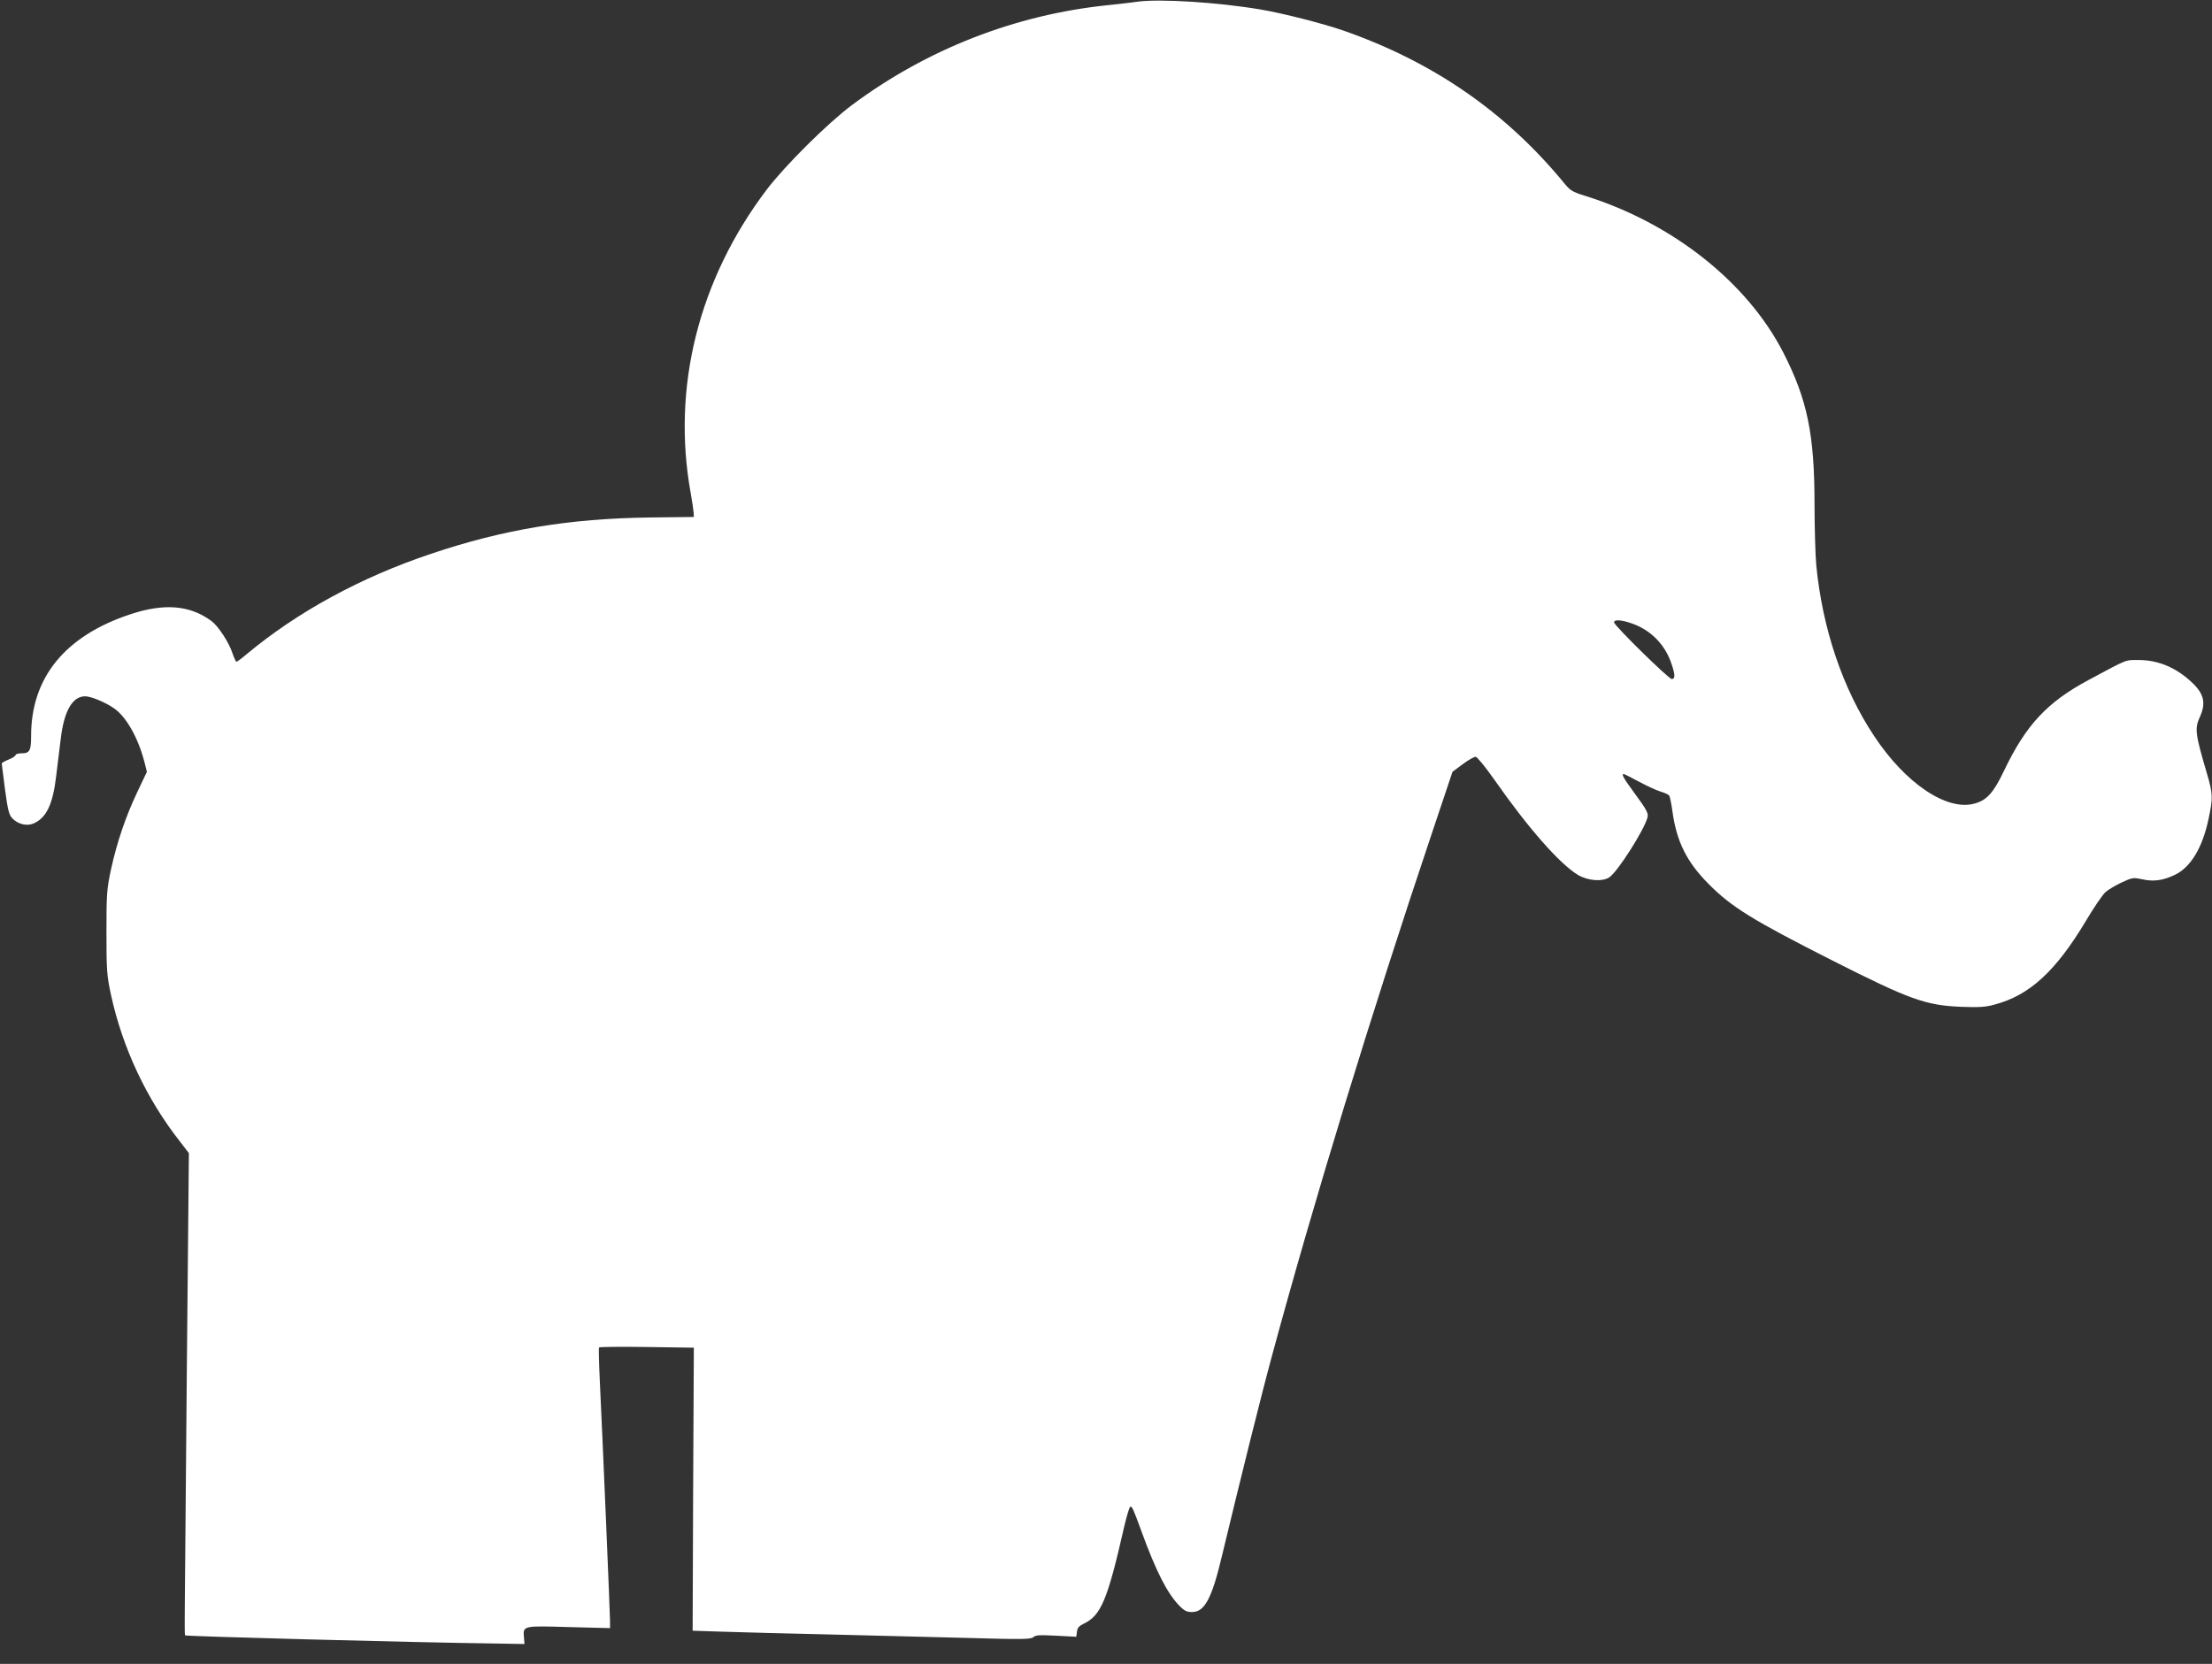 <?xml version="1.0" standalone="no"?>
<!DOCTYPE svg PUBLIC "-//W3C//DTD SVG 20010904//EN"
 "http://www.w3.org/TR/2001/REC-SVG-20010904/DTD/svg10.dtd">
<svg version="1.0" xmlns="http://www.w3.org/2000/svg"
 width="1280pt" height="963pt" viewBox="0 0 1280 963"
 preserveAspectRatio="xMidYMid meet">
<rect x="0" y="0" width="1280" height="963" fill="#333333" stroke="none"/>
<g transform="translate(0,963) scale(0.1,-0.1)"
fill="#ffffff" stroke="none">
<path d="M6580 9620 c-30 -5 -107 -13 -170 -20 -535 -55 -1047 -255 -1480
-578 -142 -106 -388 -351 -493 -489 -395 -522 -551 -1145 -440 -1758 9 -49 16
-101 17 -114 l1 -23 -255 -3 c-465 -6 -847 -69 -1265 -210 -407 -136 -774
-336 -1070 -583 -27 -23 -53 -42 -57 -42 -3 0 -14 23 -23 50 -20 62 -83 158
-122 186 -124 92 -274 104 -471 38 -376 -125 -572 -366 -572 -703 0 -87 -8
-101 -57 -101 -18 0 -33 -5 -33 -10 0 -6 -18 -17 -40 -26 -22 -9 -40 -19 -40
-23 0 -3 9 -71 19 -150 16 -119 23 -147 42 -167 32 -34 84 -47 123 -30 74 32
112 110 131 274 8 64 20 160 26 212 19 165 68 250 142 250 34 0 120 -36 169
-71 71 -51 138 -171 174 -310 l14 -56 -55 -116 c-68 -143 -118 -291 -153 -450
-24 -113 -26 -141 -26 -362 0 -221 2 -249 26 -362 67 -307 205 -603 401 -852
l50 -65 -12 -1270 c-14 -1582 -14 -1516 -9 -1521 6 -6 1319 -41 1788 -47 l175
-3 -3 38 c-6 68 -8 68 259 60 l239 -6 0 41 c0 40 -40 991 -59 1387 -5 105 -7
193 -5 196 2 4 127 5 276 3 l273 -4 -4 -819 -3 -819 183 -6 c101 -3 380 -11
619 -16 239 -6 597 -15 794 -20 312 -9 362 -8 376 5 13 12 38 13 132 8 l116
-6 4 29 c2 22 12 33 38 46 101 47 139 138 235 561 15 64 31 117 36 117 11 0
16 -11 65 -145 83 -228 148 -355 216 -426 31 -32 45 -39 76 -39 73 0 115 79
174 329 106 441 225 921 289 1156 238 880 571 1970 927 3029 l117 349 59 44
c32 24 66 43 75 43 9 -1 55 -57 110 -135 194 -278 379 -488 484 -550 58 -33
139 -39 179 -13 49 32 205 278 222 349 5 22 -7 45 -69 129 -71 97 -84 120 -69
120 4 0 43 -20 88 -44 45 -24 100 -50 124 -57 23 -7 46 -17 51 -23 4 -6 13
-48 19 -94 24 -173 83 -291 207 -416 134 -136 256 -211 720 -446 445 -225 536
-258 740 -267 103 -4 143 -2 194 12 204 53 357 193 533 488 45 76 96 150 112
164 17 15 60 40 94 56 61 28 66 29 118 18 66 -15 121 -7 190 26 91 44 159 157
194 323 26 123 26 144 -11 269 -66 224 -70 255 -39 322 36 80 24 134 -47 200
-90 85 -195 129 -306 129 -81 0 -59 9 -292 -116 -239 -128 -362 -260 -489
-526 -61 -128 -100 -170 -171 -189 -160 -44 -399 117 -580 391 -181 272 -299
619 -335 989 -5 57 -10 214 -10 350 0 409 -42 609 -181 881 -209 407 -642 749
-1145 906 -77 24 -88 31 -126 78 -337 409 -757 699 -1277 880 -116 40 -346 99
-476 121 -248 42 -585 63 -715 45z m2865 -3599 c109 -39 191 -122 228 -235 21
-62 21 -86 1 -86 -18 0 -334 310 -334 328 0 18 43 15 105 -7z"/>
</g>
</svg>
